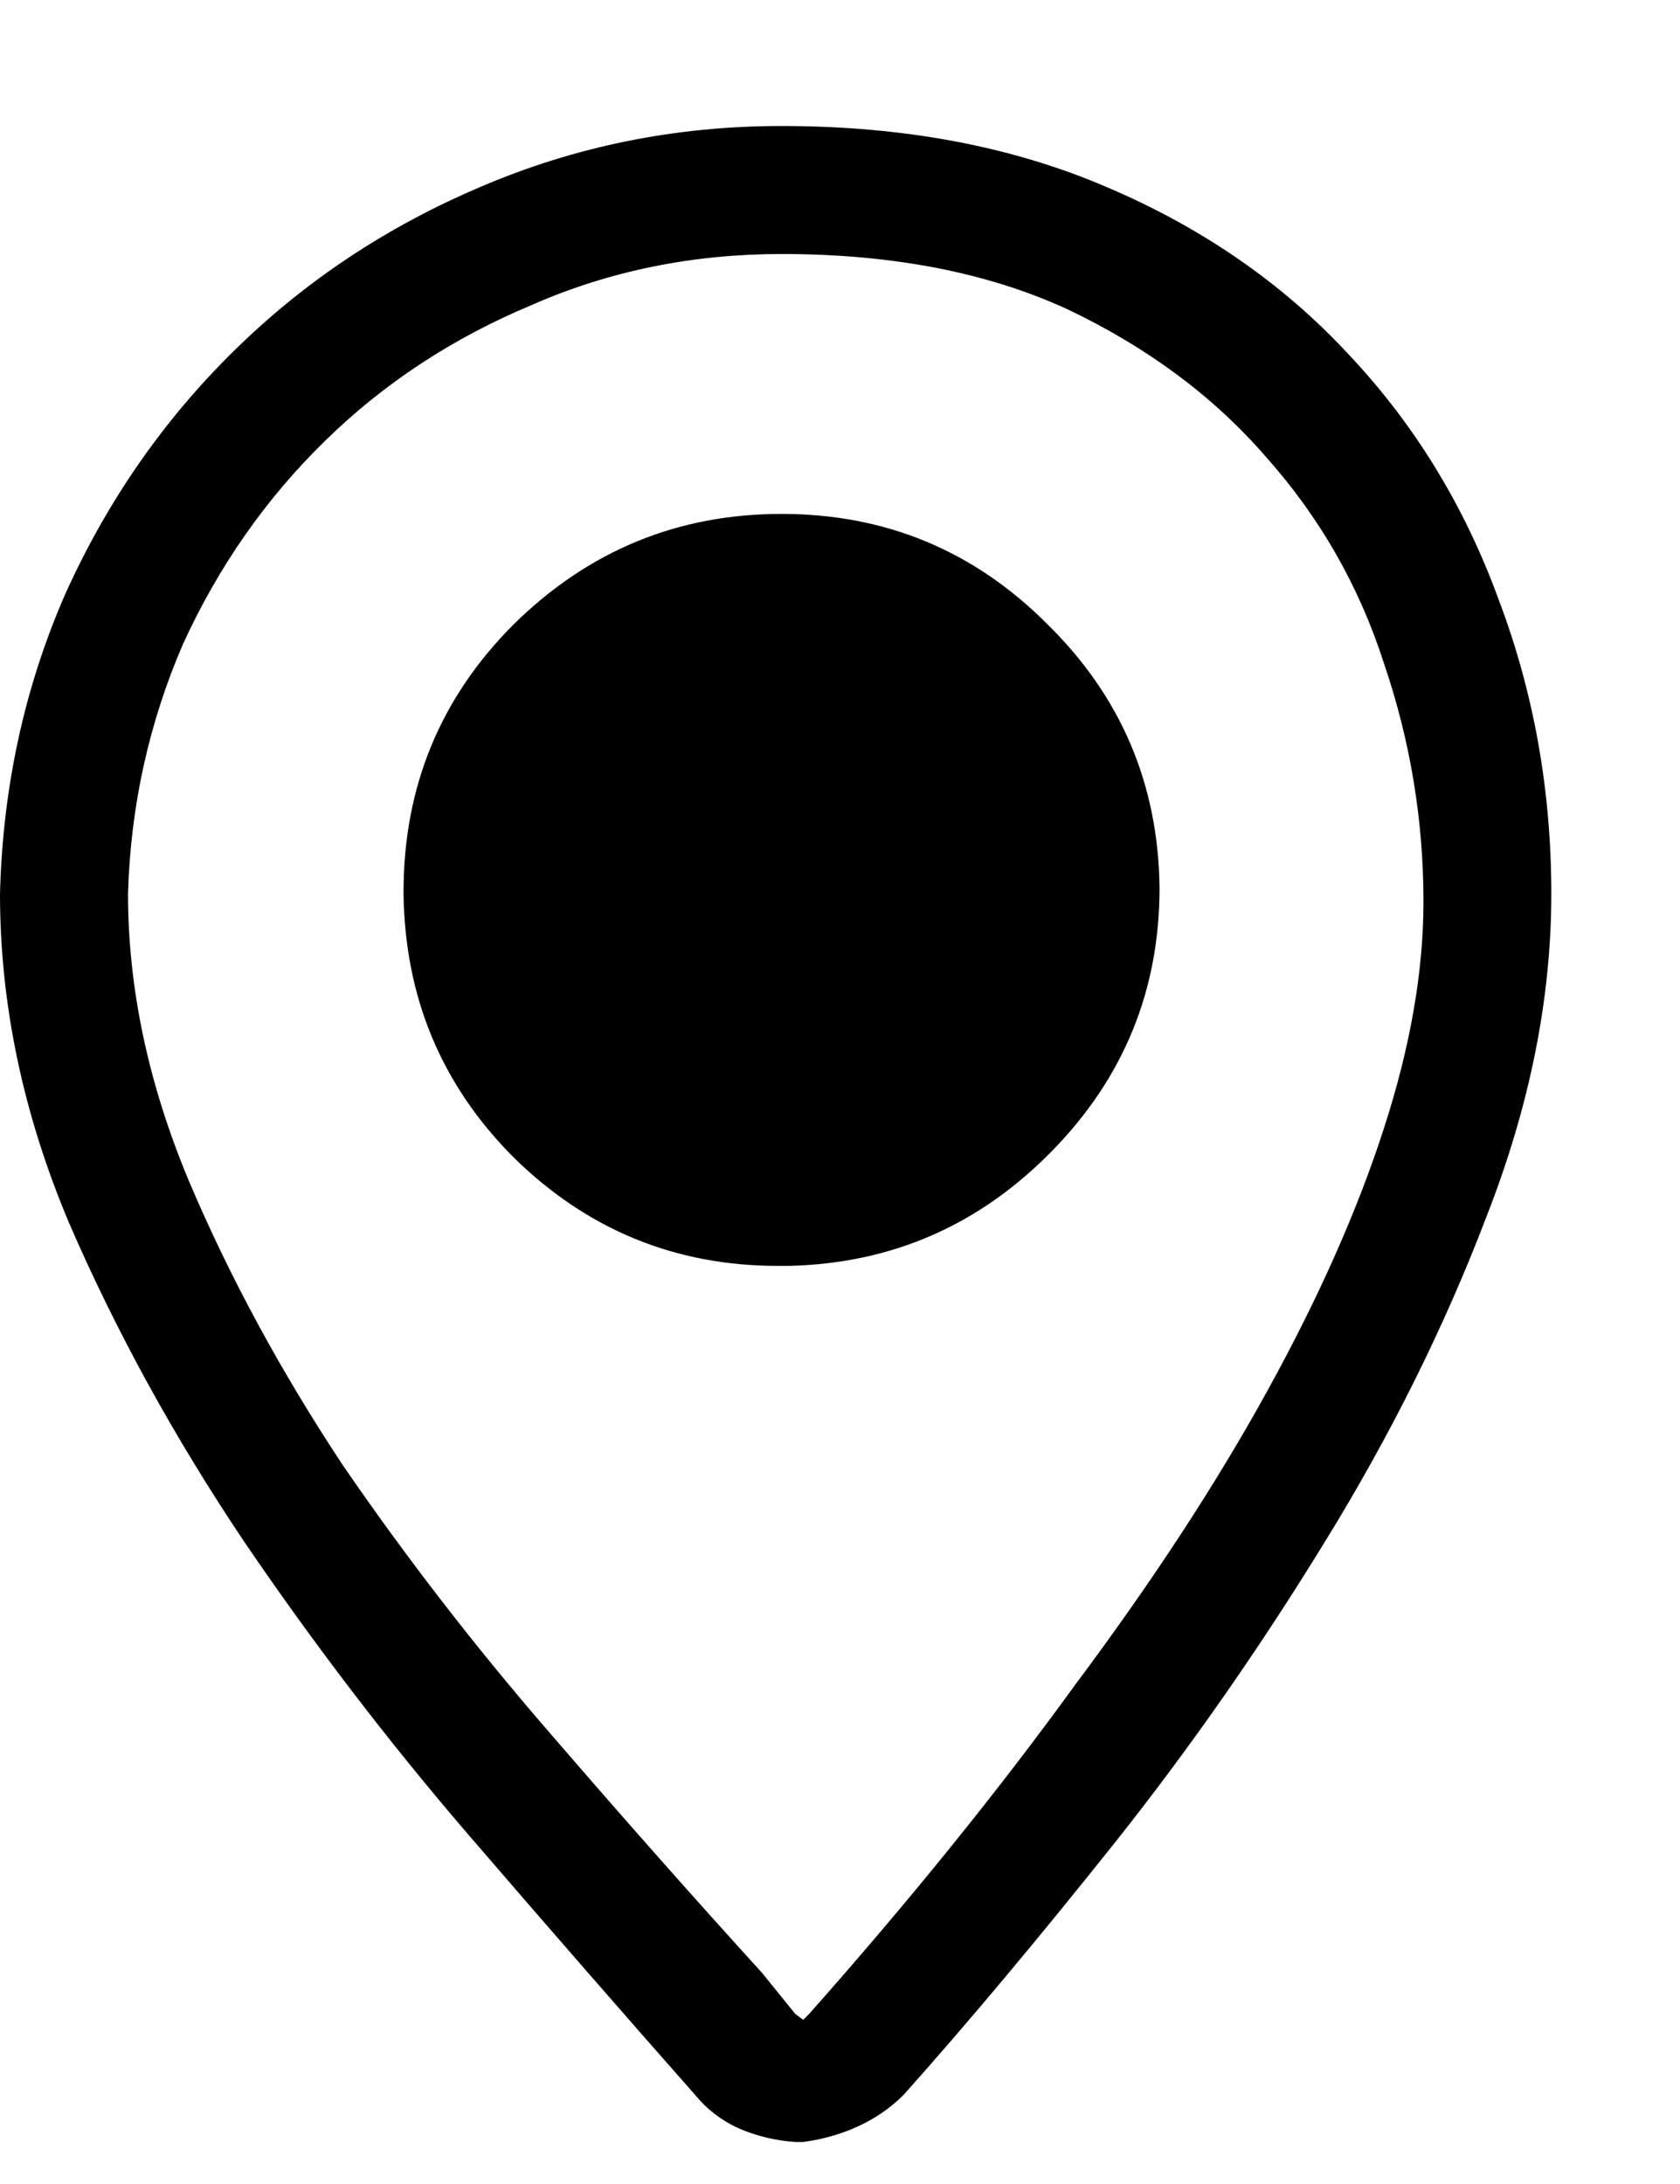 <svg width="10" height="13" viewBox="0 0 10 13" fill="none" xmlns="http://www.w3.org/2000/svg">
    <path d="M9.234 5.32C9.234 5.945 9.105 6.586 8.848 7.242C8.598 7.898 8.277 8.543 7.887 9.176C7.504 9.801 7.09 10.395 6.645 10.957C6.191 11.527 5.77 12.031 5.379 12.469C5.301 12.547 5.211 12.609 5.109 12.656C5.008 12.703 4.898 12.734 4.781 12.75H4.734C4.617 12.742 4.504 12.715 4.395 12.668C4.293 12.621 4.207 12.555 4.137 12.469C3.723 12 3.273 11.484 2.789 10.922C2.312 10.367 1.867 9.785 1.453 9.176C1.039 8.559 0.691 7.926 0.41 7.277C0.137 6.629 0 5.977 0 5.32C0.016 4.688 0.145 4.094 0.387 3.539C0.637 2.984 0.973 2.5 1.395 2.086C1.816 1.672 2.305 1.348 2.859 1.113C3.422 0.871 4.02 0.75 4.652 0.75C5.379 0.75 6.023 0.871 6.586 1.113C7.156 1.355 7.637 1.688 8.027 2.109C8.418 2.523 8.715 3.008 8.918 3.562C9.129 4.117 9.234 4.703 9.234 5.32ZM8.473 5.367C8.473 4.883 8.395 4.41 8.238 3.949C8.09 3.488 7.855 3.078 7.535 2.719C7.223 2.359 6.828 2.066 6.352 1.84C5.875 1.621 5.309 1.512 4.652 1.512C4.121 1.512 3.625 1.613 3.164 1.816C2.695 2.012 2.285 2.281 1.934 2.625C1.582 2.969 1.301 3.371 1.09 3.832C0.887 4.301 0.777 4.797 0.762 5.32C0.762 5.883 0.883 6.453 1.125 7.031C1.367 7.602 1.672 8.164 2.039 8.719C2.414 9.266 2.824 9.797 3.27 10.312C3.715 10.828 4.137 11.305 4.535 11.742L4.734 11.988L4.781 12.023L4.816 11.988C5.418 11.309 5.945 10.656 6.398 10.031C6.859 9.414 7.242 8.828 7.547 8.273C7.852 7.719 8.082 7.199 8.238 6.715C8.395 6.23 8.473 5.781 8.473 5.367ZM6.902 5.285C6.902 5.895 6.688 6.418 6.258 6.855C5.828 7.293 5.309 7.52 4.699 7.535C4.684 7.535 4.668 7.535 4.652 7.535C4.645 7.535 4.637 7.535 4.629 7.535C4.02 7.535 3.496 7.32 3.059 6.891C2.629 6.461 2.41 5.938 2.402 5.32C2.402 5.312 2.402 5.309 2.402 5.309C2.402 4.684 2.621 4.152 3.059 3.715C3.504 3.277 4.035 3.059 4.652 3.059C5.27 3.059 5.797 3.277 6.234 3.715C6.672 4.145 6.895 4.668 6.902 5.285Z" fill="#000"/>
</svg>